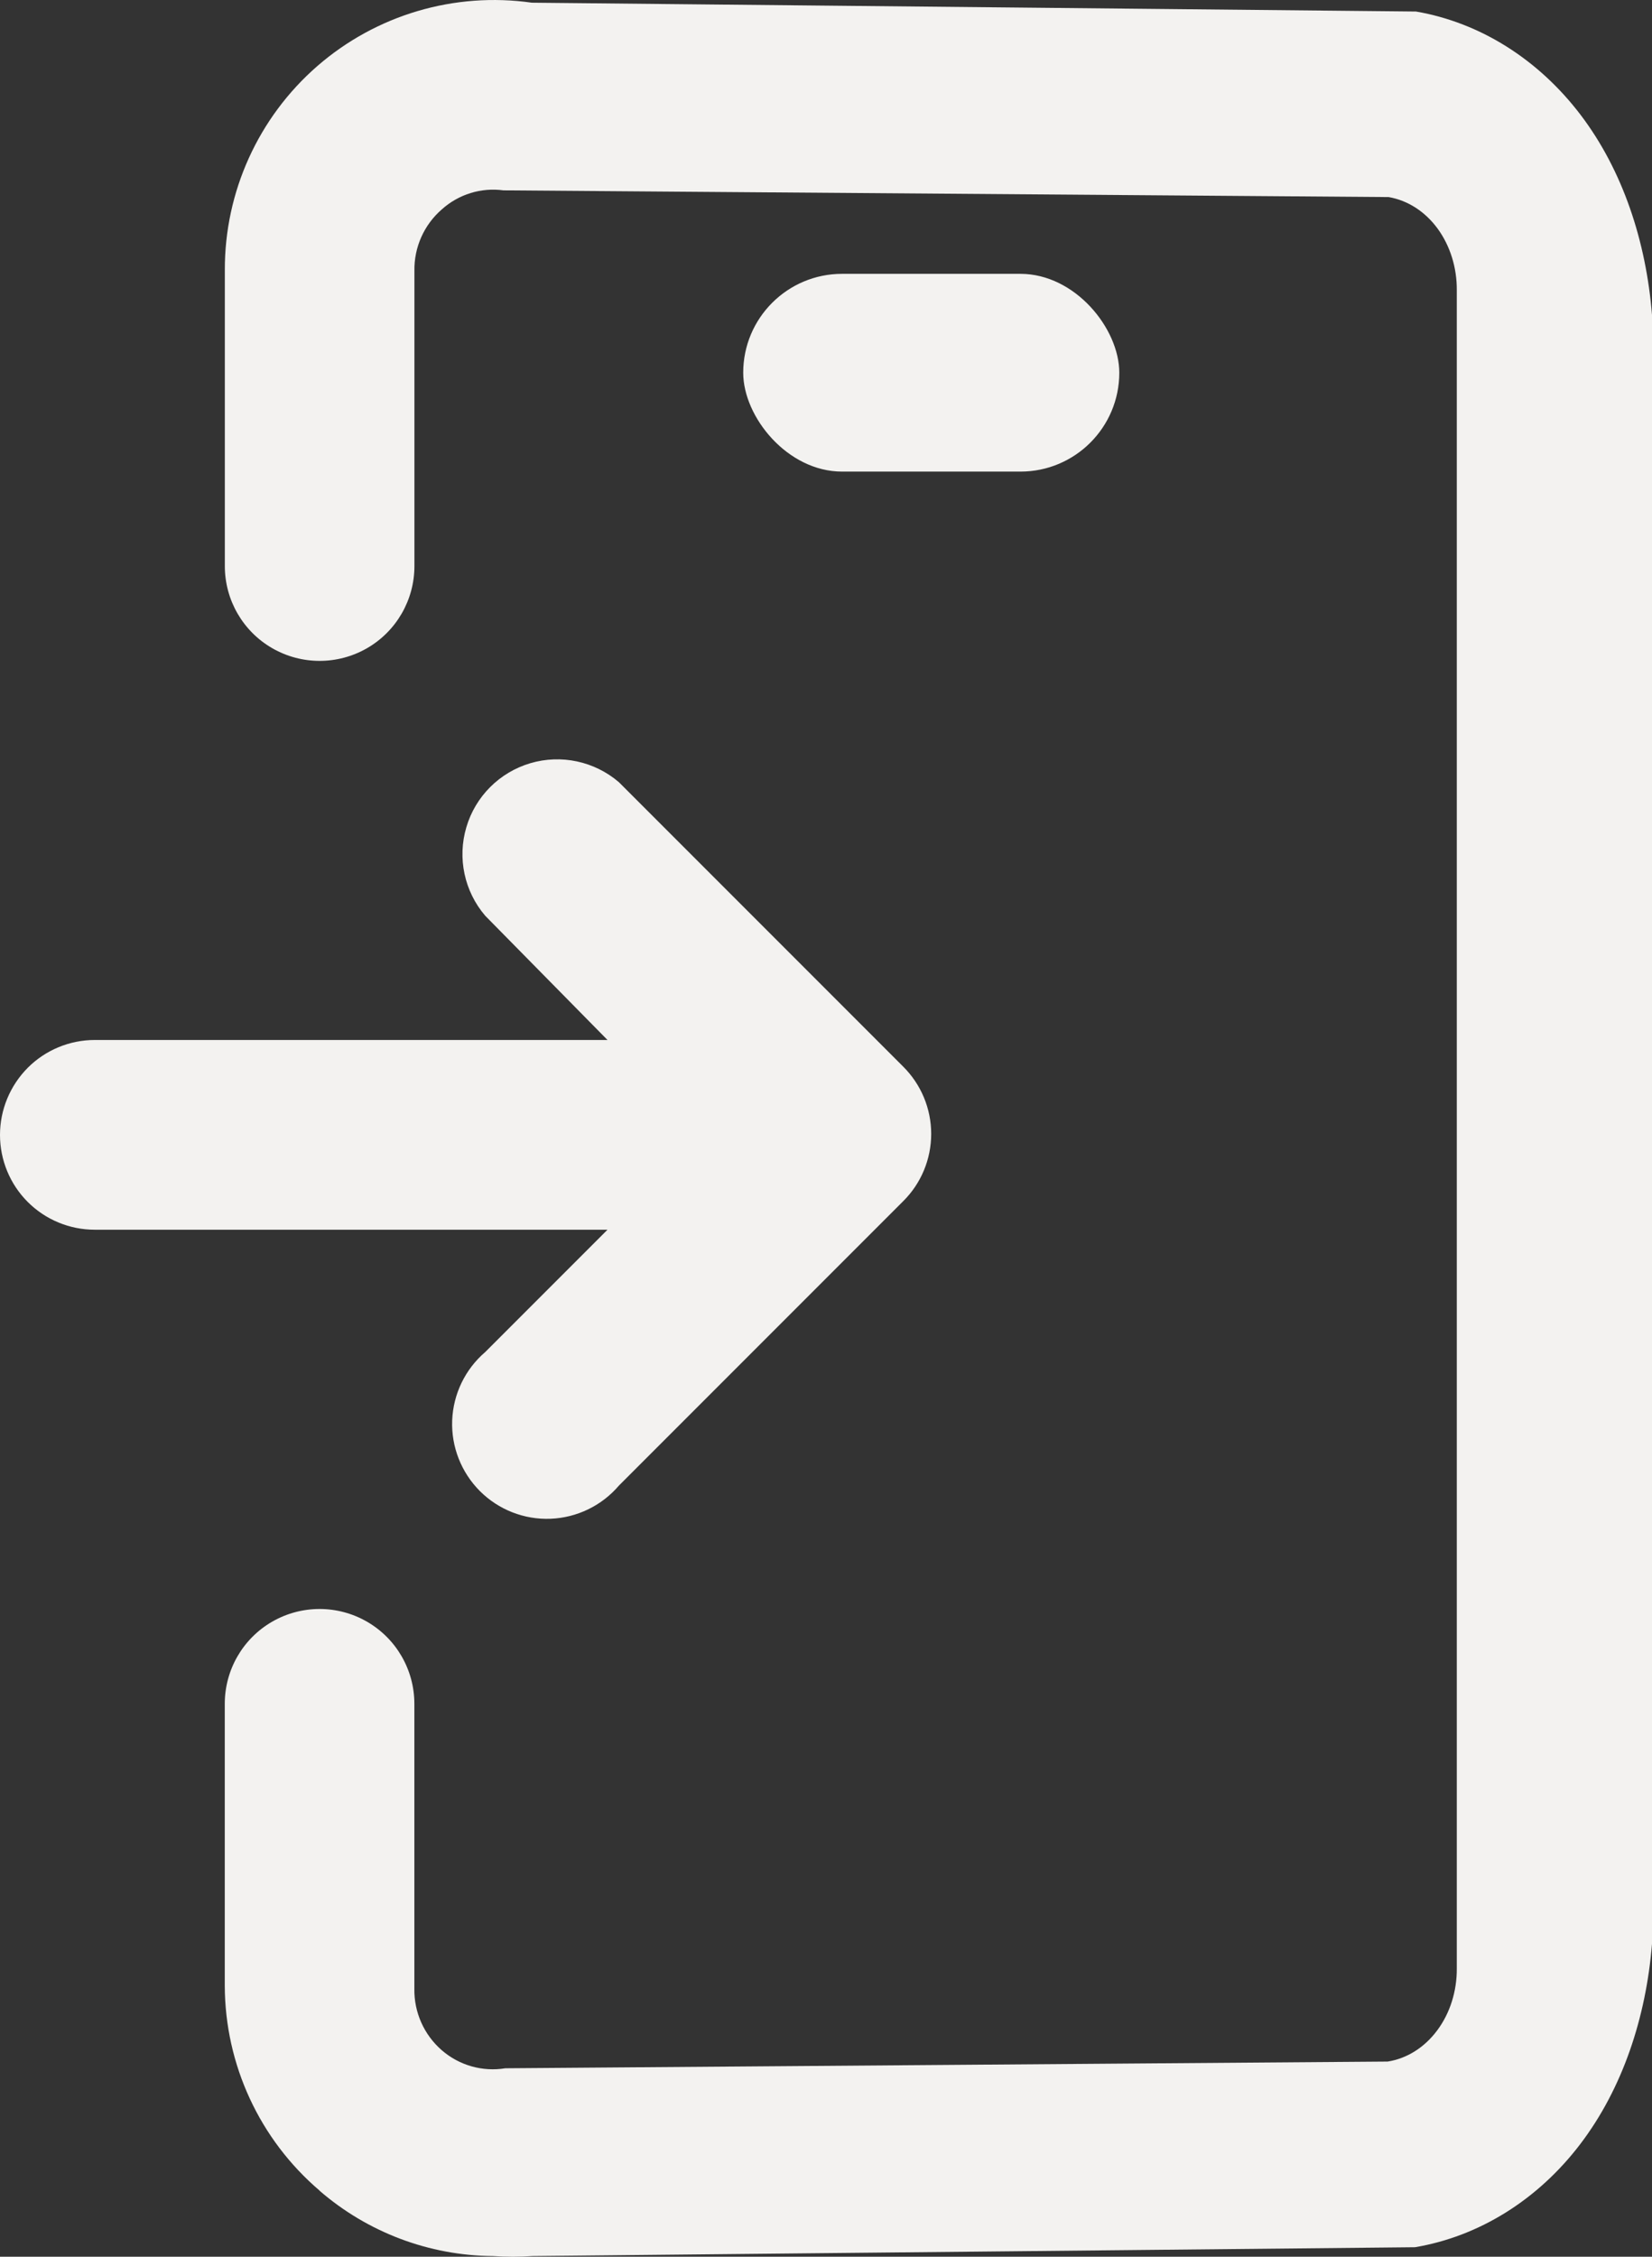 <?xml version="1.0" encoding="UTF-8"?>
<svg id="Layer_2" data-name="Layer 2" xmlns="http://www.w3.org/2000/svg" viewBox="0 0 288.25 393.59">
  <rect x="0" y="0" width="288.25" height="393.59" fill="#333333" stroke="none"/>
  <defs>
    <style>
      .cls-1 {
        fill: #f3f2f0;
      }
    </style>
  </defs>
  <g id="Layer_1-2" data-name="Layer 1">
    <g>
      <path class="cls-1" d="M55.76,382.05c-10.46-8.92-16.5-21.97-16.54-35.72v-49.18c0-5.91,3.15-11.37,8.27-14.32,5.12-2.95,11.42-2.95,16.54,0,5.12,2.95,8.27,8.41,8.27,14.32v49.68c-.07,4.12,1.68,8.05,4.79,10.75,3.05,2.64,7.1,3.79,11.08,3.14l153.95-1.17c3.36-.52,6.44-2.46,8.66-5.45,2.23-2.99,3.44-6.84,3.41-10.8V50.62c.03-3.94-1.16-7.75-3.34-10.74-2.19-2.99-5.23-4.94-8.56-5.51l-154.44-1.17c-3.89-.53-7.82.68-10.75,3.31-3.11,2.69-4.87,6.63-4.79,10.75v51.47c0,5.91-3.15,11.37-8.27,14.32-5.12,2.95-11.42,2.95-16.54,0-5.12-2.95-8.27-8.41-8.27-14.32v-51.64c-.04-13.63,5.85-26.61,16.13-35.56C65.64,2.59,79.3-1.45,92.8.47l154.27,1.54h0c11.16,1.92,21.34,8.32,28.72,18.02,7.37,9.7,11.43,22.08,12.46,34.89v284.1c-1.04,12.84-5.13,25.23-12.53,34.94-7.4,9.71-17.63,16.08-28.82,17.97l-153.95,1.54h0c-2.31.16-4.63.16-6.95,0-11.12-.08-21.85-4.13-30.26-11.41h0ZM0,197.94c0,4.38,1.74,8.59,4.84,11.69,3.1,3.1,7.31,4.84,11.69,4.84h89.47s-21.33,21.33-21.33,21.33c-3.5,3-5.59,7.32-5.77,11.92-.18,4.6,1.58,9.07,4.83,12.33,3.26,3.26,7.73,5.01,12.33,4.83,4.6-.18,8.92-2.27,11.92-5.77l49.61-49.61c3.13-3.1,4.89-7.33,4.89-11.74,0-4.41-1.76-8.63-4.89-11.74l-49.61-49.61c-4.26-3.64-10.07-4.89-15.45-3.3-5.37,1.59-9.58,5.79-11.16,11.17-1.59,5.37-.35,11.19,3.3,15.44l21.33,21.66H16.54c-4.38,0-8.59,1.74-11.69,4.84C1.74,189.35,0,193.56,0,197.94h0Z"/>
      <rect class="cls-1" x="129.68" y="47.76" width="65.62" height="34.49" rx="17.25" ry="17.25"/>
    </g>
  </g>
</svg>